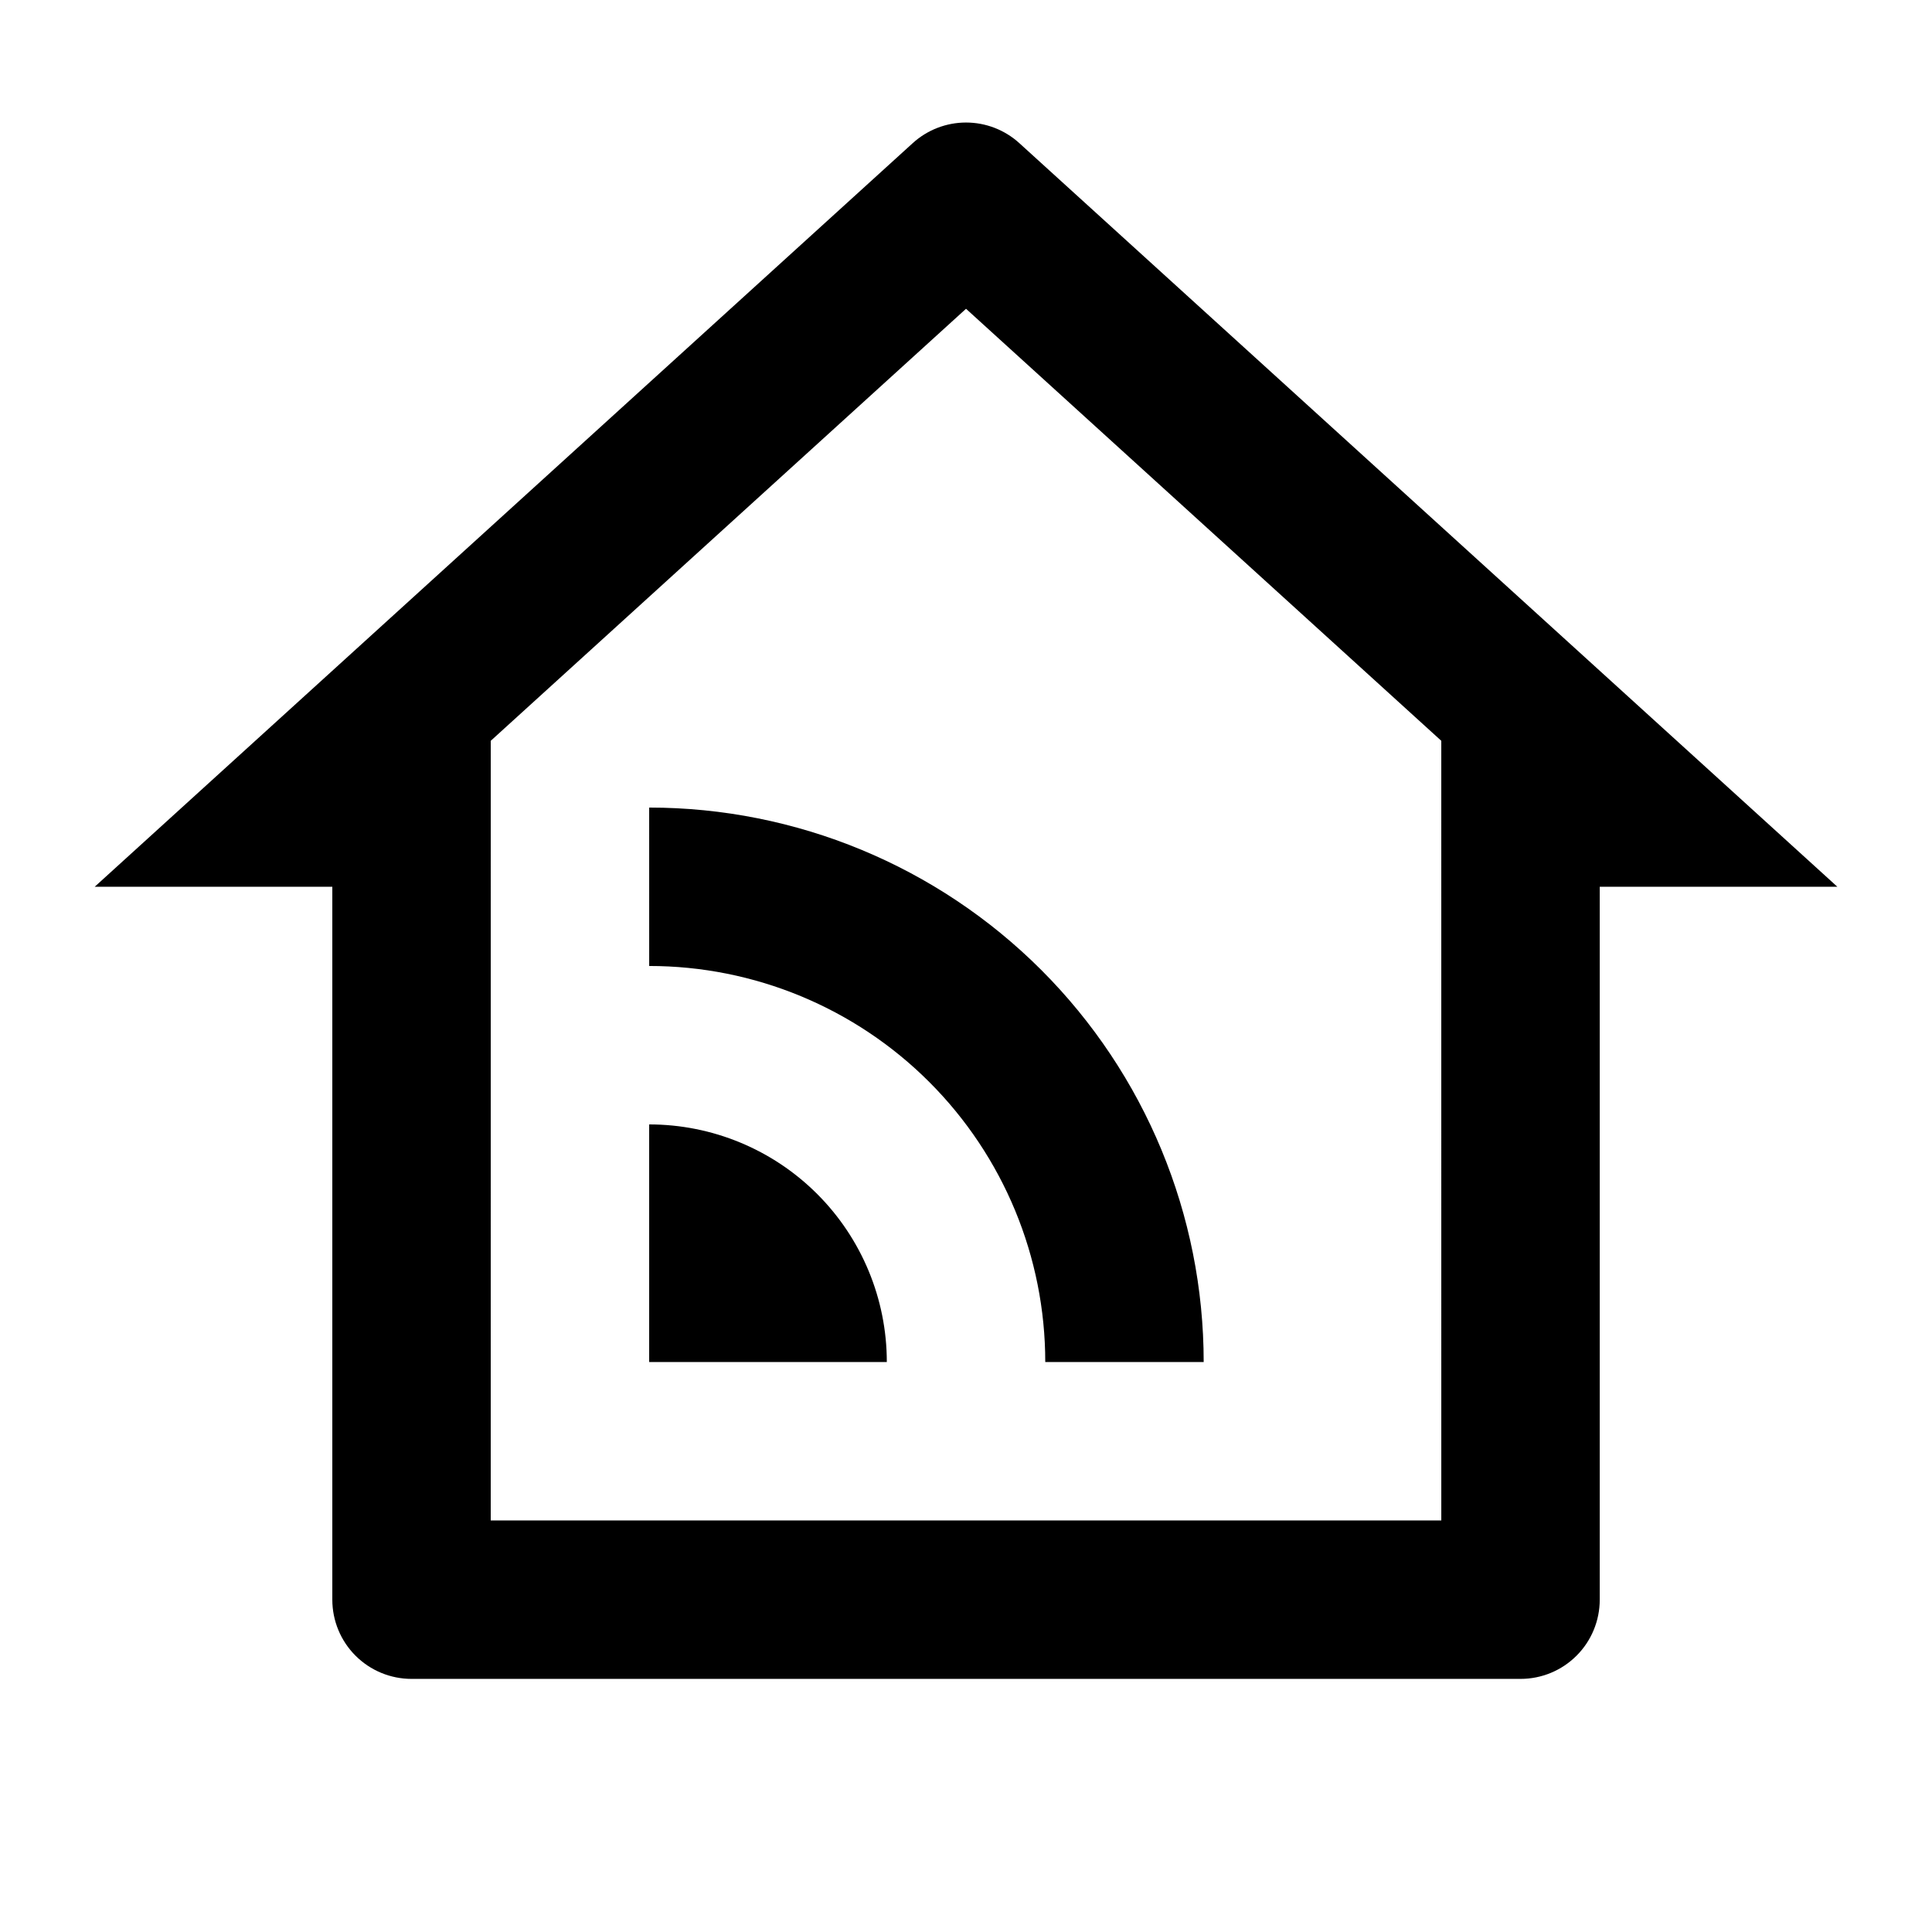<?xml version="1.0" encoding="UTF-8"?>
<!-- Uploaded to: ICON Repo, www.svgrepo.com, Generator: ICON Repo Mixer Tools -->
<svg fill="#000000" width="800px" height="800px" version="1.1" viewBox="144 144 512 512" xmlns="http://www.w3.org/2000/svg">
 <path d="m274.05 546.94h251.91l-0.004-206.62-125.95-114.49-125.95 114.49zm272.9 41.984h-293.89c-5.566 0-10.906-2.211-14.844-6.148-3.938-3.934-6.148-9.273-6.148-14.844v-188.93l-62.977 0.004 216.79-197.07c3.863-3.516 8.902-5.465 14.129-5.465 5.223 0 10.262 1.949 14.125 5.465l216.79 197.07h-62.977v188.93-0.004c0 5.57-2.211 10.91-6.148 14.844-3.934 3.938-9.273 6.148-14.844 6.148zm-230.91-230.91c38.973 0 76.348 15.48 103.91 43.039 27.555 27.555 43.039 64.934 43.039 103.9h-41.984c0-27.836-11.059-54.531-30.742-74.215-19.684-19.684-46.383-30.742-74.219-30.742zm0 83.969c16.703 0 32.719 6.633 44.531 18.445 11.809 11.809 18.445 27.828 18.445 44.527h-62.977v-62.977z"/>
</svg>